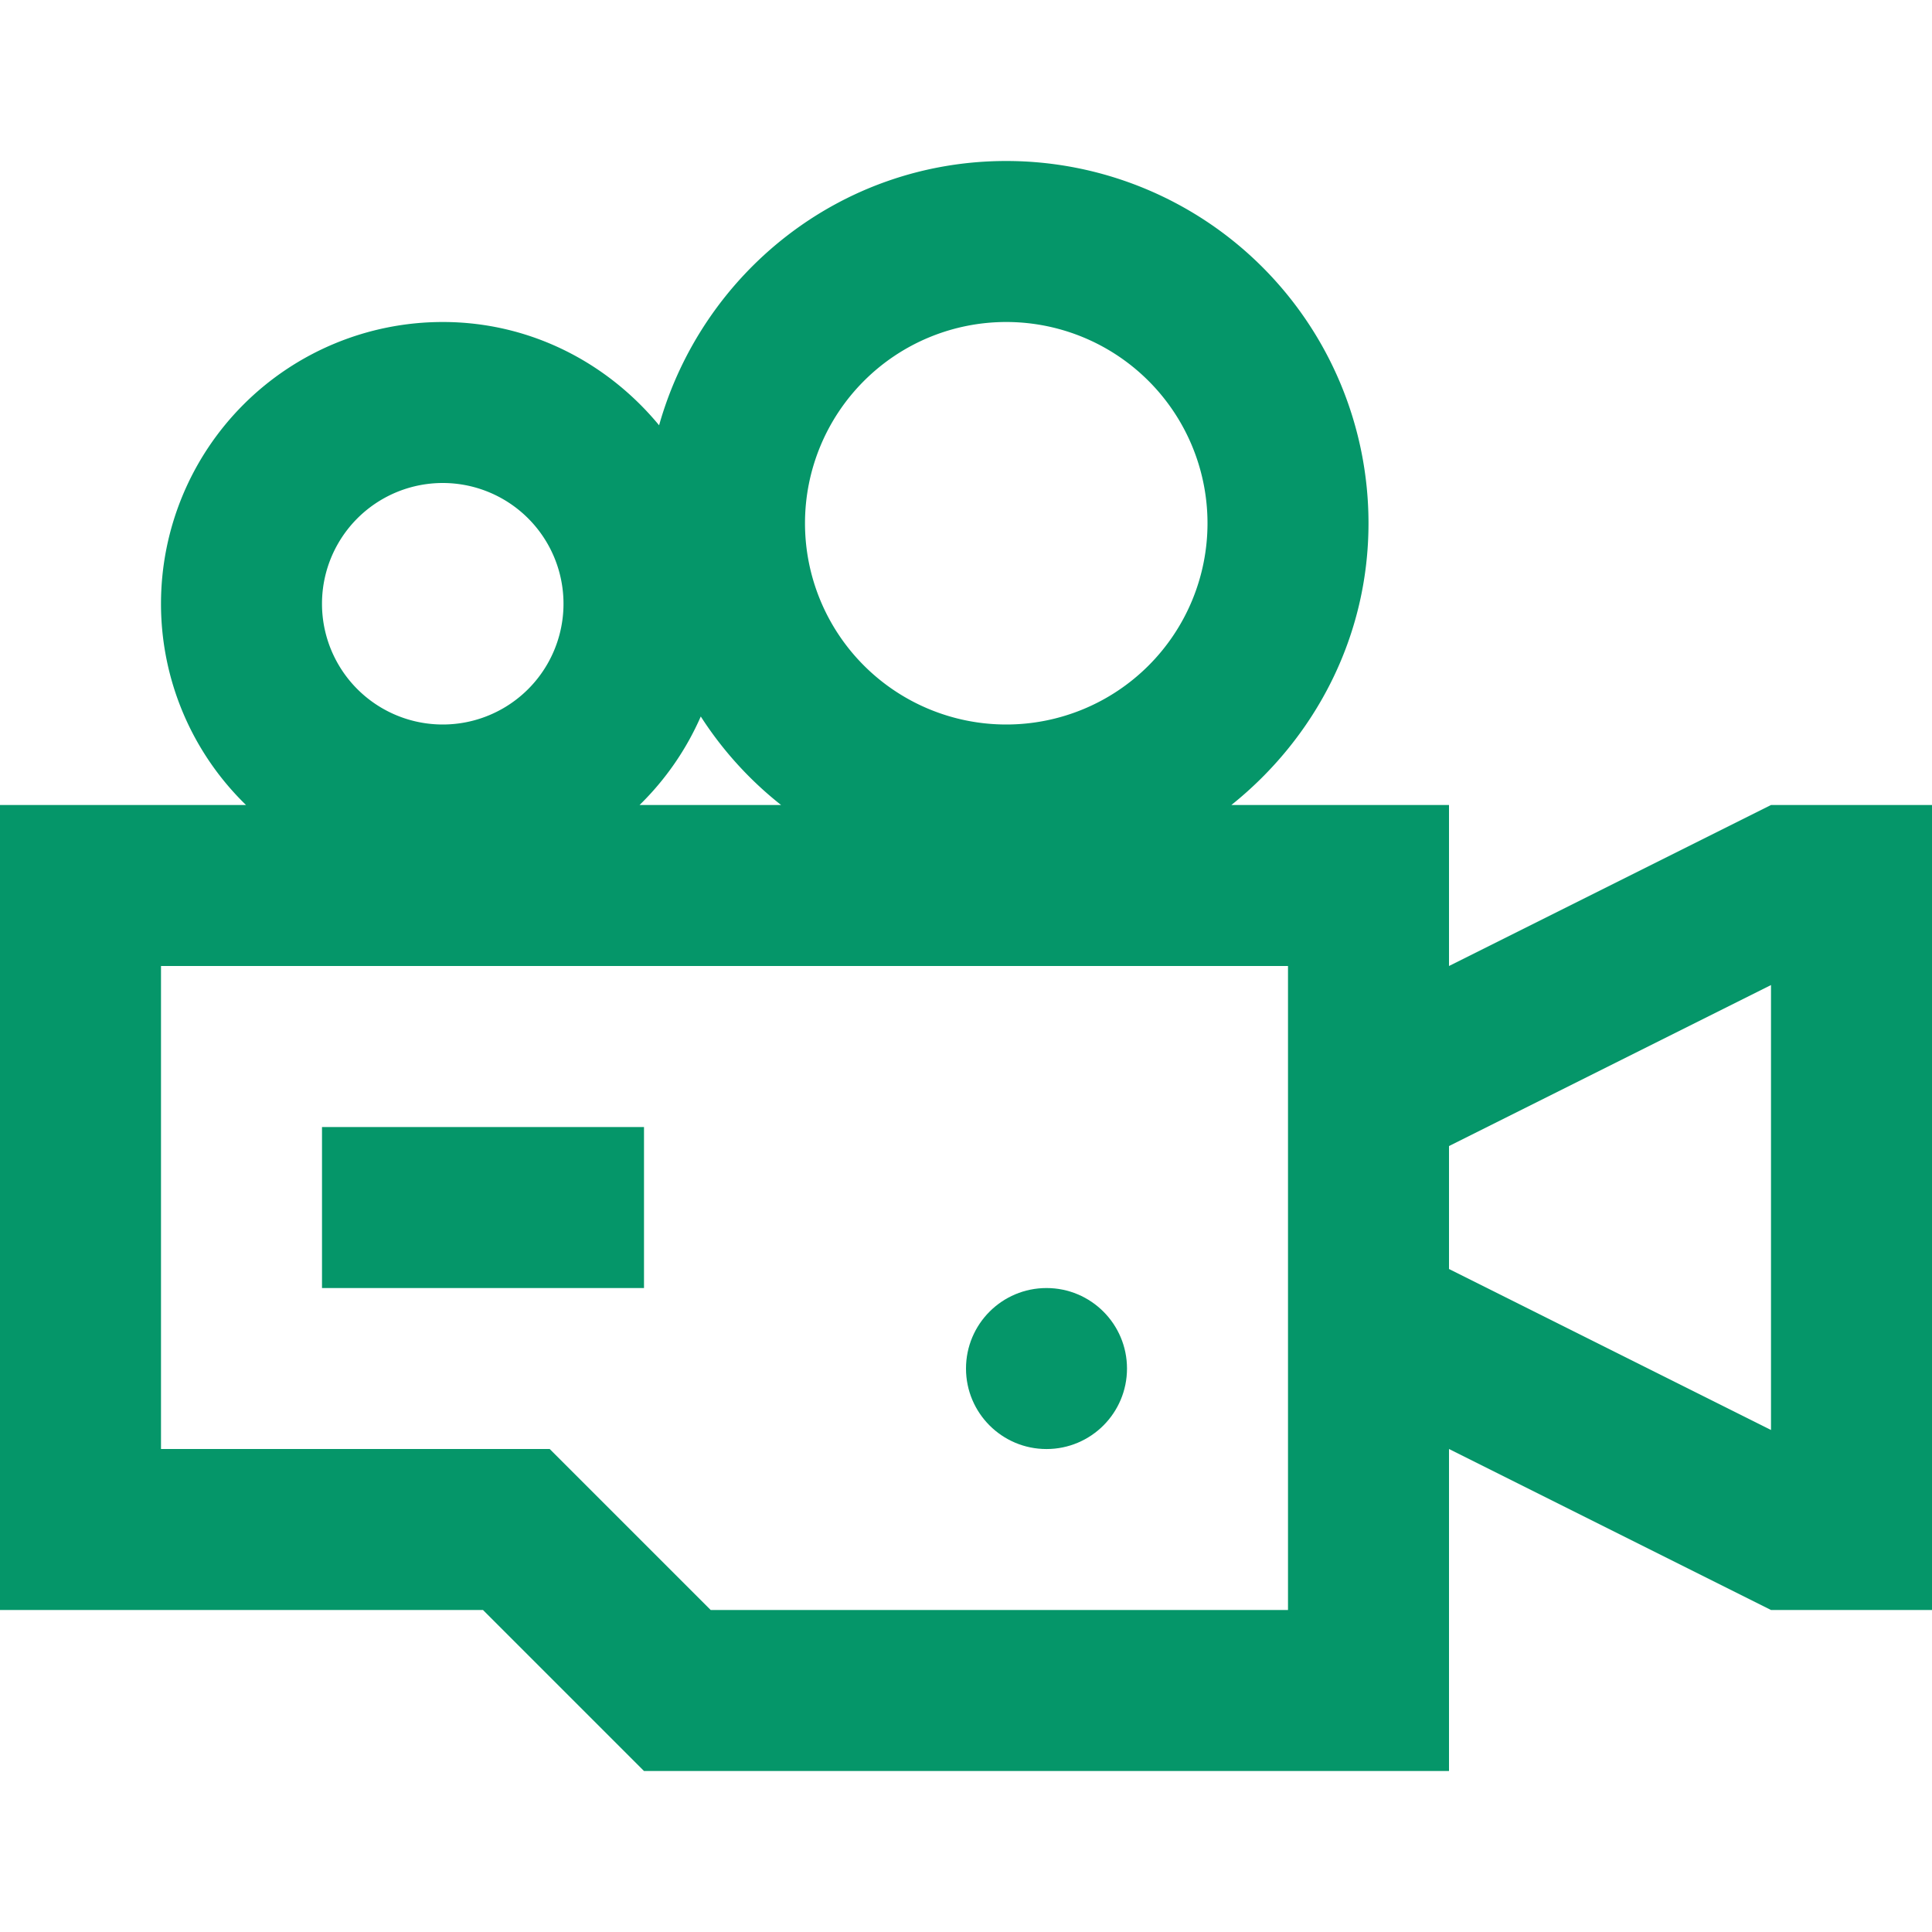 <svg xmlns="http://www.w3.org/2000/svg" width="48" height="48" viewBox="0 0 48 48">
  <g fill="none" fill-rule="evenodd" class="videog">
    <g fill="#059669" fill-rule="nonzero" class="videog__camera-movie-video-filming" transform="translate(0 4)">
      <path d="M44 16l-8 4v-4h-5.407C32.654 14.35 34 11.845 34 9a9 9 0 0 0-9-9c-4.121 0-7.557 2.786-8.625 6.566C15.092 5.012 13.175 4 11 4a7 7 0 0 0-7 7 6.97 6.97 0 0 0 2.112 5H0v20h12l4 4h20v-8l8 4h4V16h-4zM25 4a5 5 0 0 1 5 5 5 5 0 1 1-10 0 5 5 0 0 1 5-5zm-7.59 9.8a9.005 9.005 0 0 0 1.996 2.2H15.89a7.006 7.006 0 0 0 1.521-2.2zM11 8a3 3 0 1 1 0 6 3 3 0 0 1 0-6zm21 28H17.657l-4-4H4V20h28v16zm12-4.472l-8-4v-3.055l8-4v11.055z" class="videog__camera-movie-video-filming__shape"/>
      <circle cx="26" cy="30.001" r="2" class="videog__camera-movie-video-filming__oval"/>
      <rect width="8" height="4" x="8" y="24.001" class="videog__camera-movie-video-filming__rectangle"/>
    </g>
  </g>
</svg>
